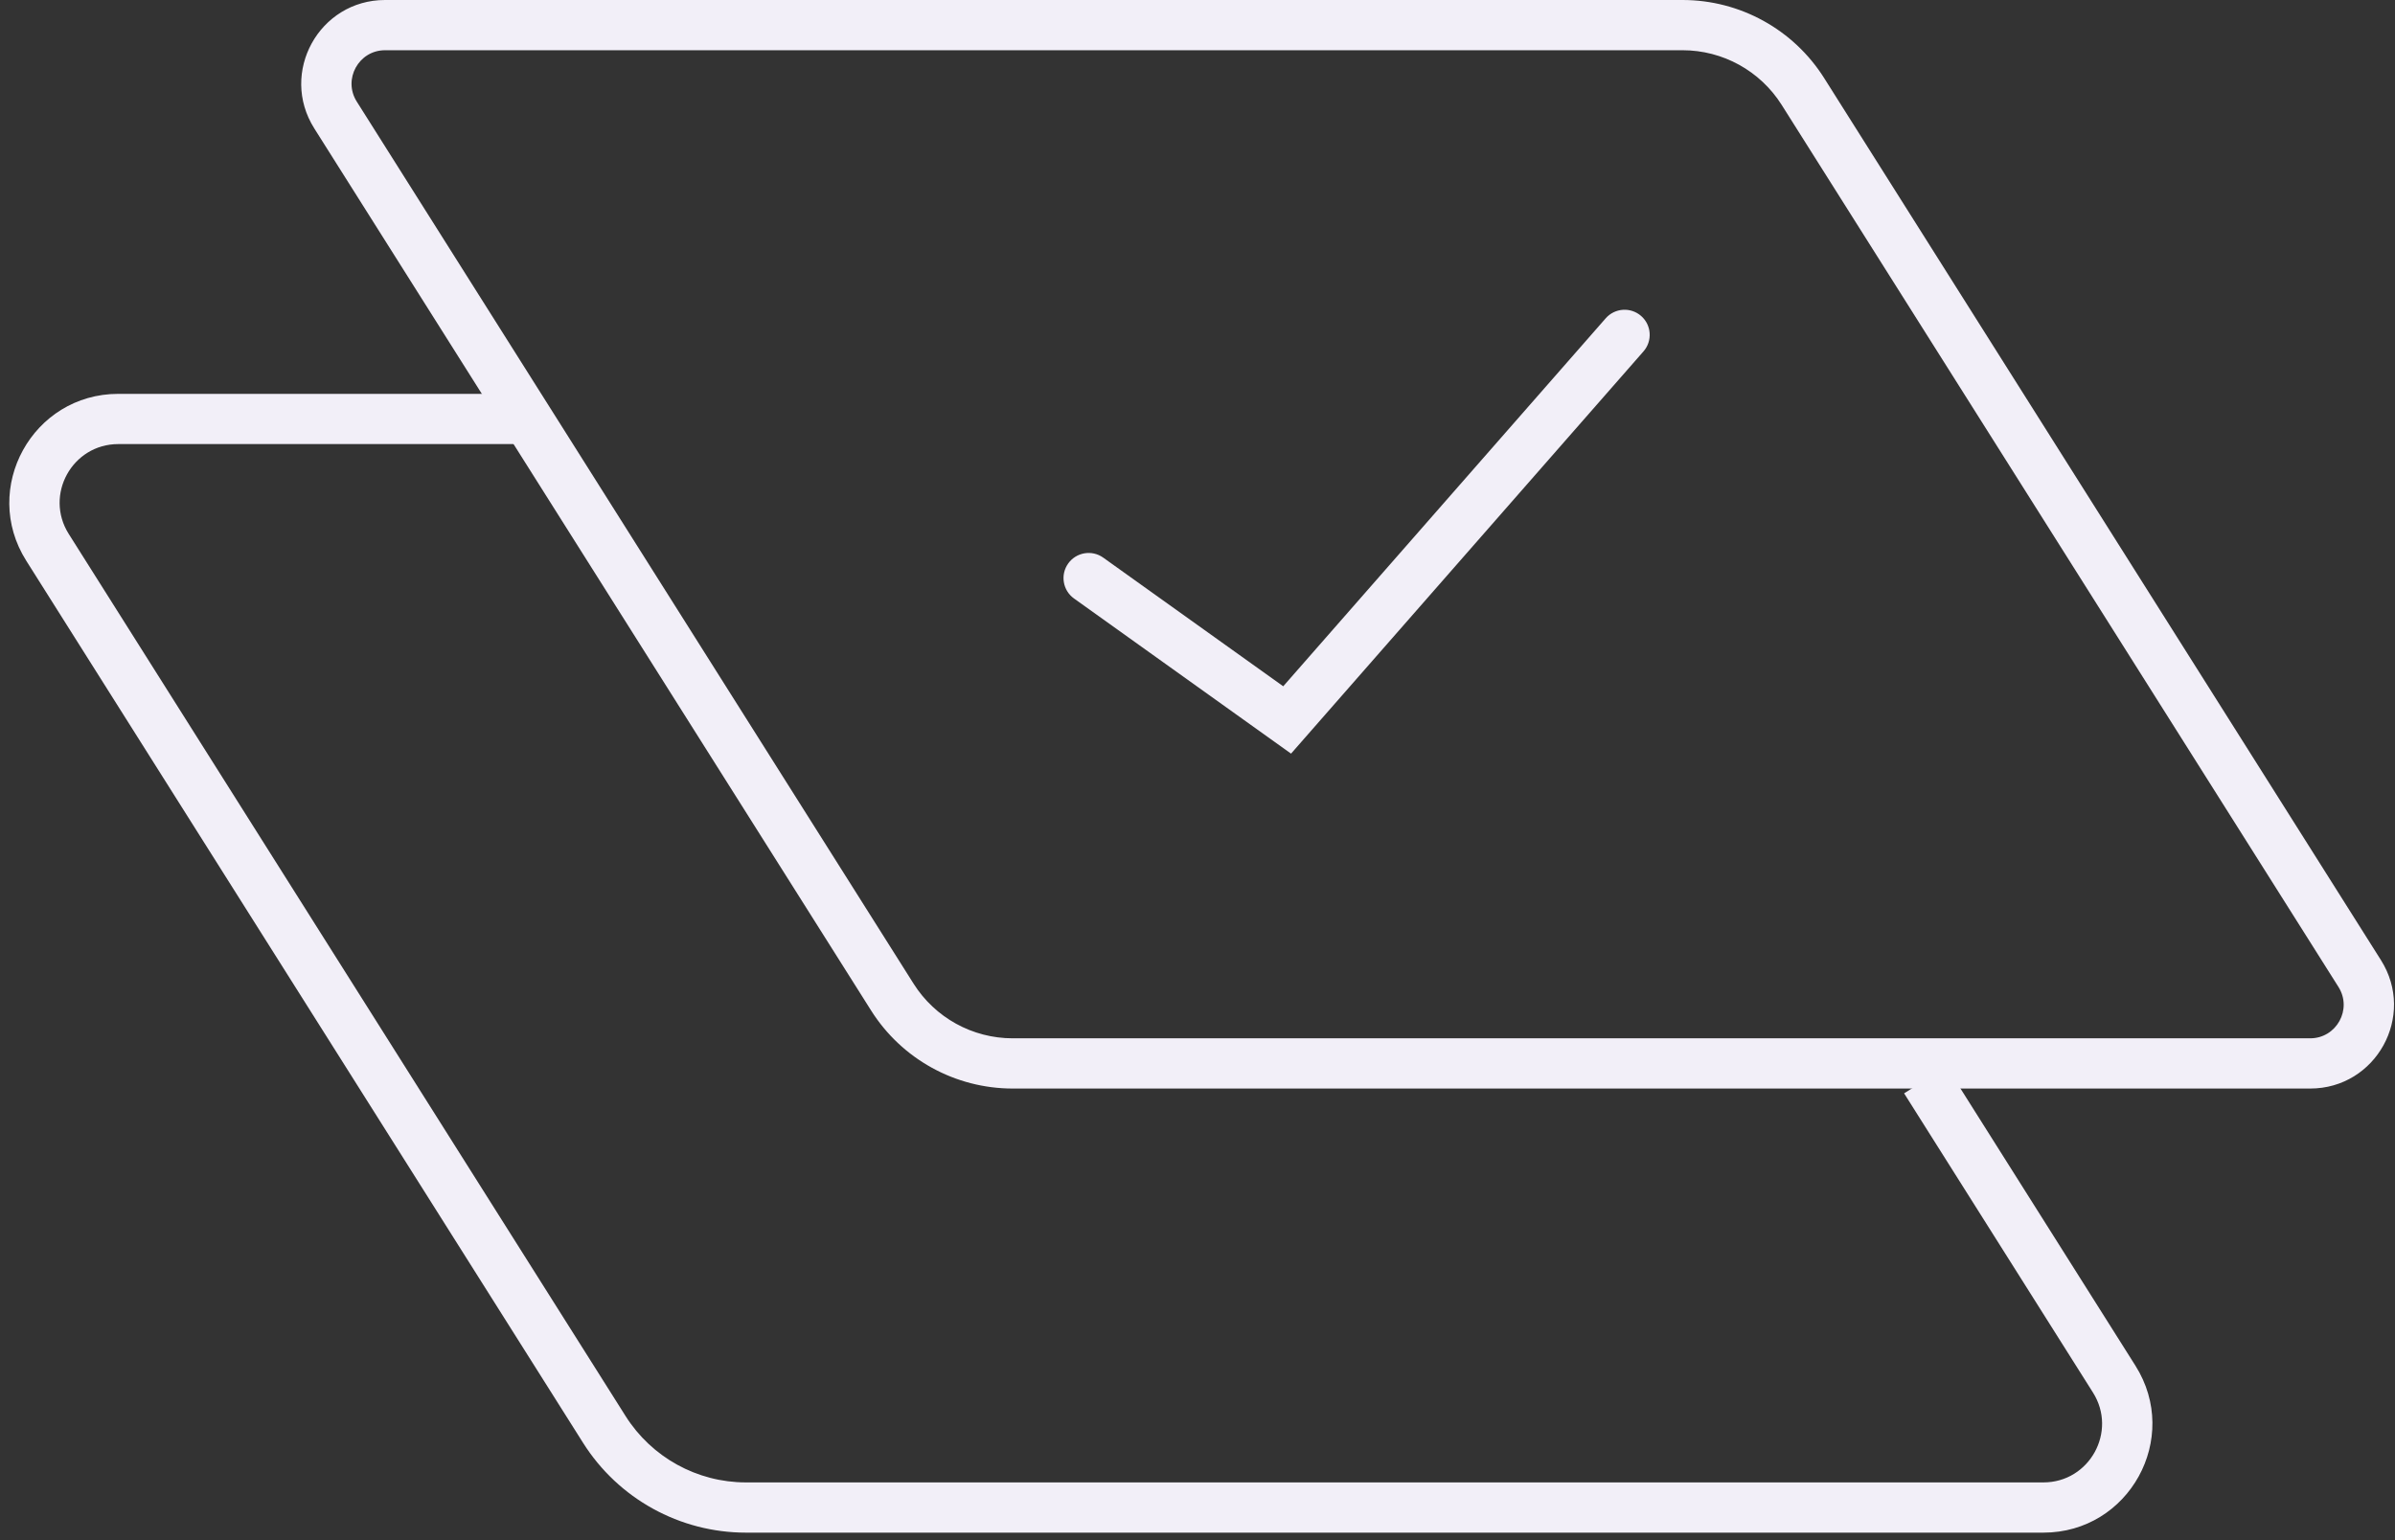 <svg width="143" height="92" viewBox="0 0 143 92" fill="none" xmlns="http://www.w3.org/2000/svg">
<rect x="0" y="0" width="143" height="92" fill="#333333" stroke="none"/>
<path fill-rule="evenodd" clip-rule="evenodd" d="M7.065 26.523C4.309 26.523 2.635 29.561 4.105 31.891L37.351 84.574C38.908 87.041 41.622 88.538 44.539 88.538H122.006C124.762 88.538 126.437 85.501 124.966 83.17L113.69 65.301L116.227 63.7L127.503 81.569C130.235 85.897 127.124 91.538 122.006 91.538H44.539C40.592 91.538 36.92 89.513 34.814 86.175L1.568 33.492C-1.163 29.164 1.947 23.523 7.065 23.523H30.998V26.523H7.065Z" fill="#F2EFF8"/>
<path fill-rule="evenodd" clip-rule="evenodd" d="M100.46 3H22.992C21.418 3 20.461 4.736 21.301 6.067L54.547 58.75C55.829 60.782 58.064 62.014 60.467 62.014H137.934C139.508 62.014 140.465 60.279 139.625 58.947L106.379 6.264C105.097 4.232 102.862 3 100.46 3ZM22.992 0C19.055 0 16.663 4.339 18.764 7.668L52.01 60.351C53.841 63.254 57.034 65.014 60.467 65.014H137.934C141.871 65.014 144.263 60.675 142.162 57.346L108.916 4.663C107.085 1.76 103.892 0 100.46 0H22.992Z" fill="#F2EFF8"/>
<path fill-rule="evenodd" clip-rule="evenodd" d="M97.989 18.872C98.612 19.418 98.674 20.365 98.128 20.988L77.085 45.011L64.128 35.746C63.454 35.265 63.298 34.328 63.78 33.654C64.262 32.98 65.199 32.824 65.873 33.306L76.619 40.989L95.872 19.012C96.418 18.389 97.365 18.326 97.989 18.872Z" fill="#F2EFF8"/>
</svg>
